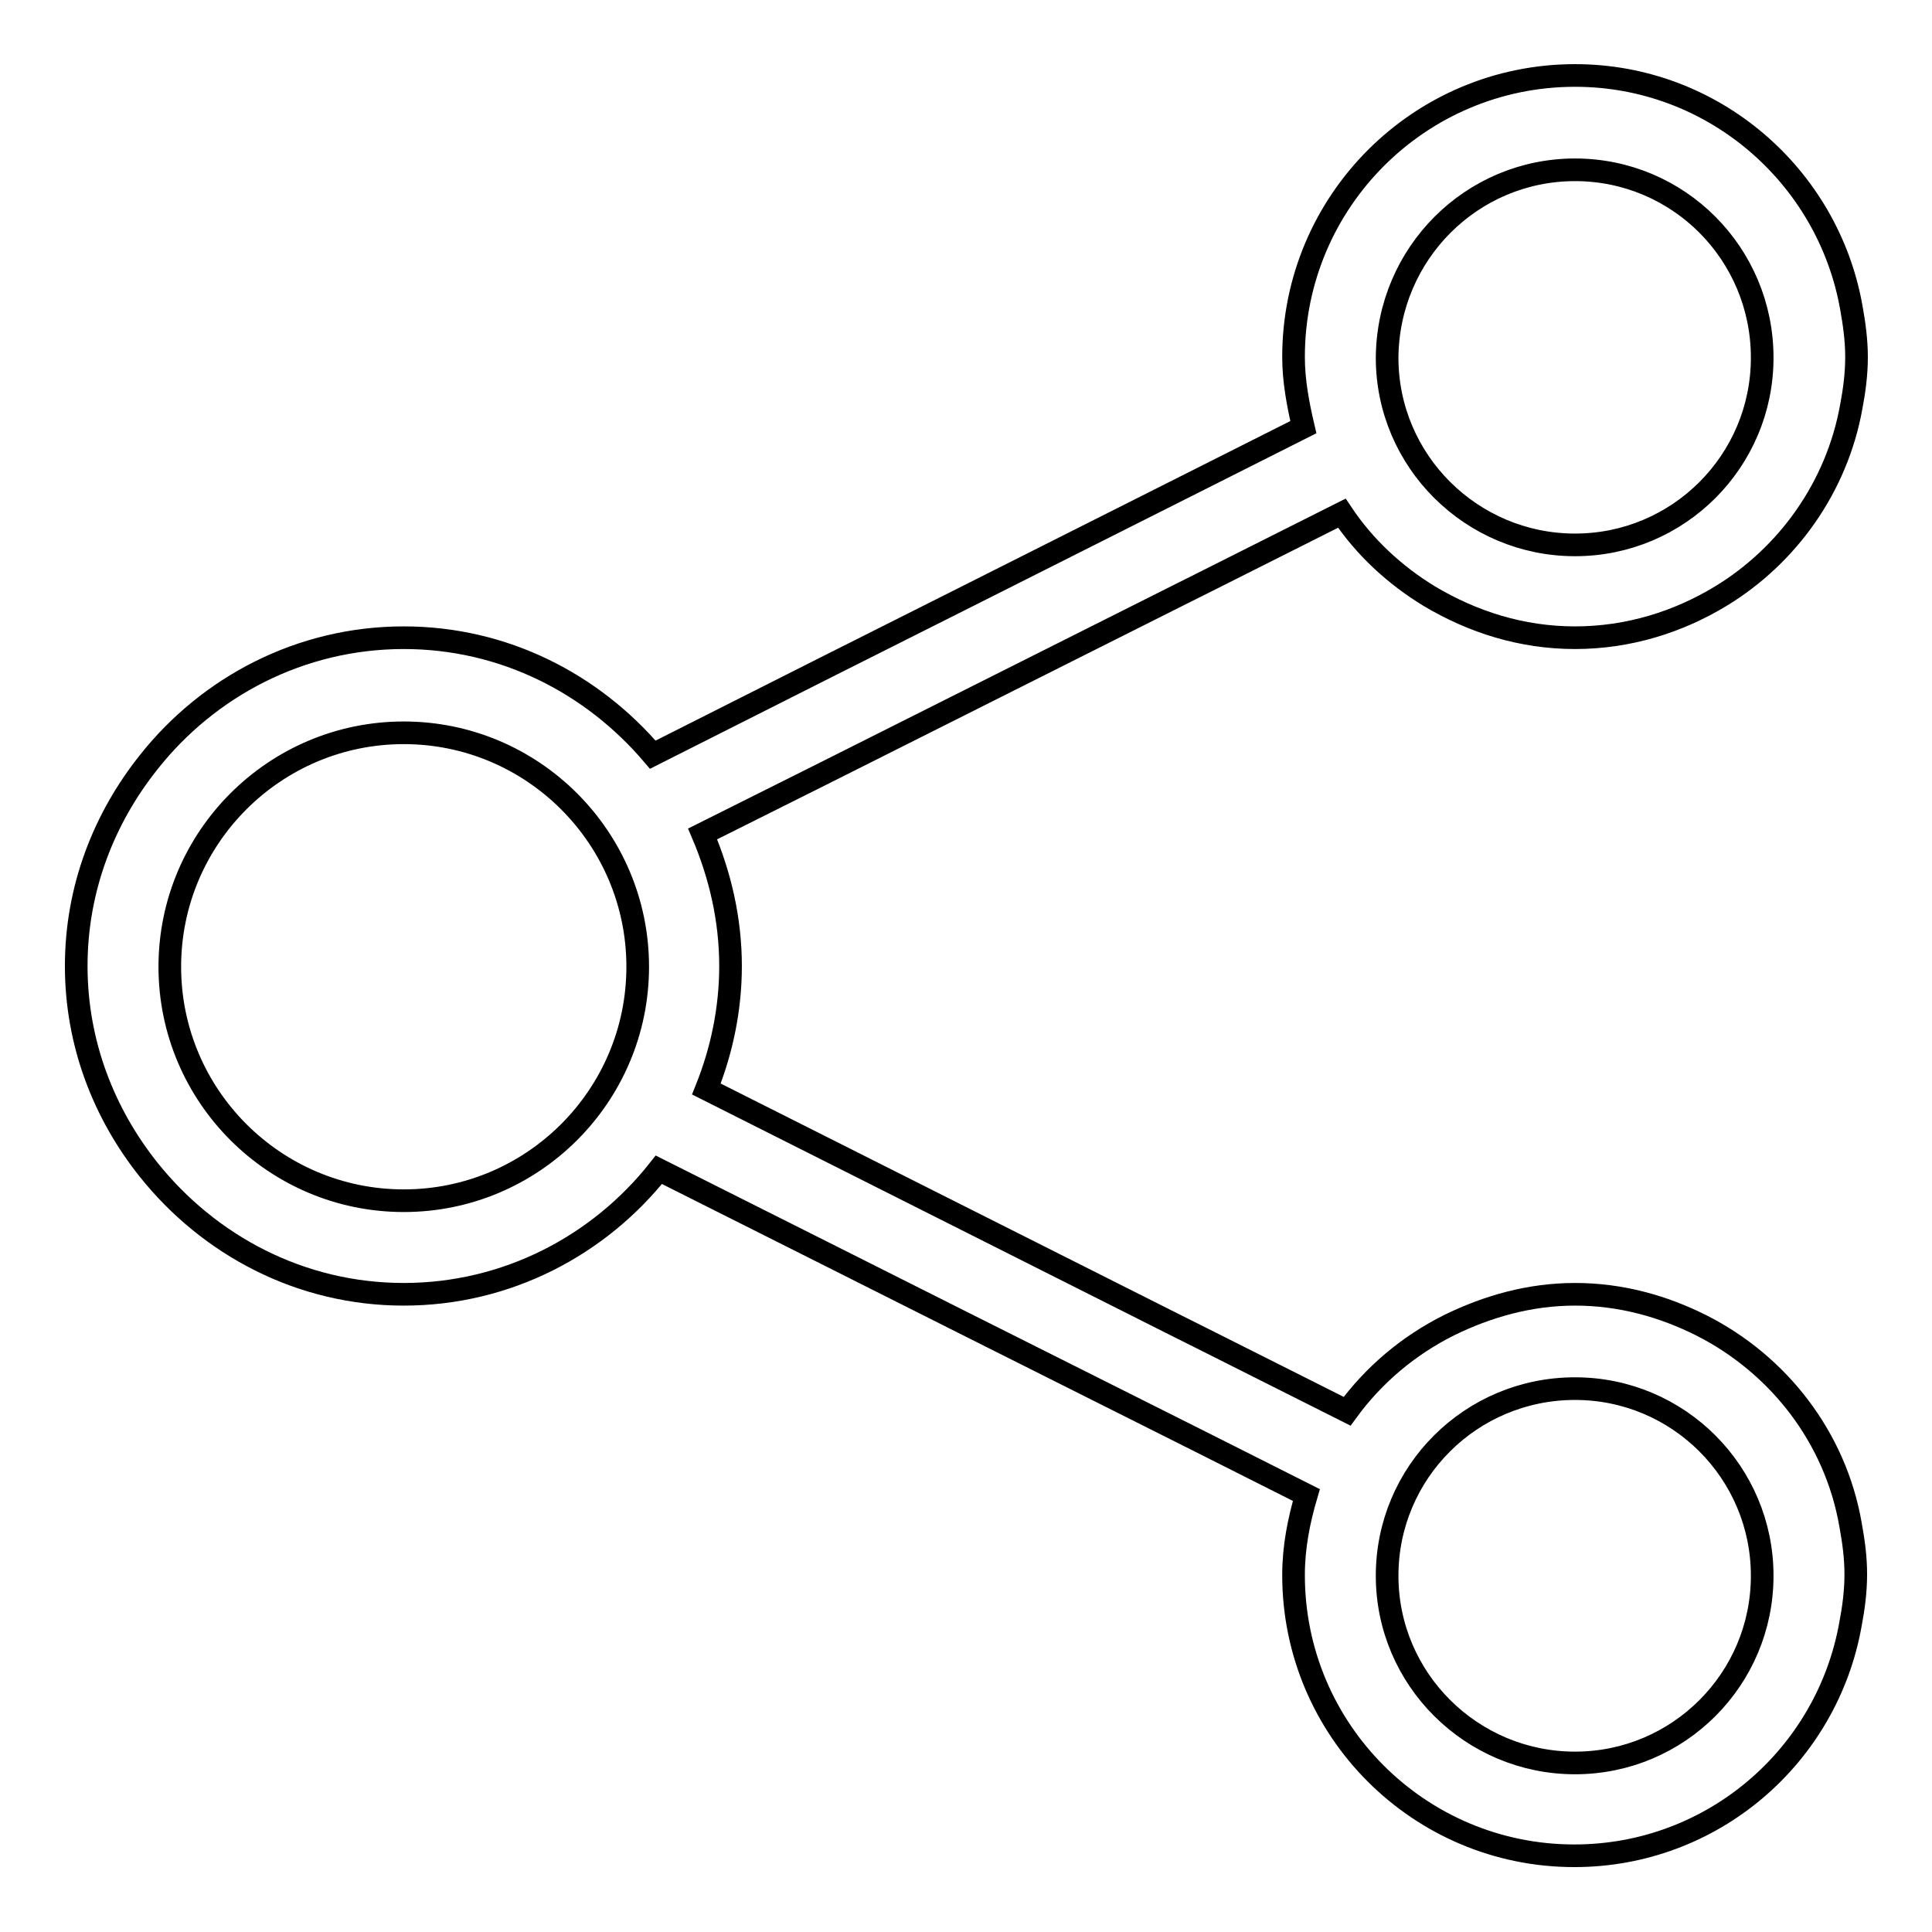 <?xml version="1.0" encoding="utf-8"?>
<!-- Svg Vector Icons : http://www.onlinewebfonts.com/icon -->
<!DOCTYPE svg PUBLIC "-//W3C//DTD SVG 1.1//EN" "http://www.w3.org/Graphics/SVG/1.1/DTD/svg11.dtd">
<svg version="1.1" xmlns="http://www.w3.org/2000/svg" xmlns:xlink="http://www.w3.org/1999/xlink" x="0px" y="0px" viewBox="0 0 256 256" enable-background="new 0 0 256 256" xml:space="preserve">
<g><g><path stroke-width="3" fill-opacity="0" stroke="#000000"  d="M225.4,175.6c-5-2.5-10.6-4.1-16.7-4.1c-6,0-11.6,1.6-16.7,4.1c-5.4,2.7-10,6.6-13.5,11.4l-19.5-9.8l-3.2-1.6l-46.5-23.4l-15.7-7.9c2-5,3.2-10.5,3.2-16.3c0-6.2-1.4-12.1-3.7-17.5l16.2-8.1L155.9,79l3.2-1.6l18.7-9.4c3,4.5,7,8.2,11.6,11c5.7,3.4,12.2,5.5,19.3,5.5c7.1,0,13.7-2.1,19.3-5.5c8.9-5.4,15.4-14.5,17.3-25.1c0.4-2.1,0.7-4.3,0.7-6.6c0-2.2-0.3-4.4-0.7-6.6C242.2,23.3,227,10,208.7,10c-20.6,0-37.3,16.7-37.3,37.3c0,3.2,0.6,6.3,1.3,9.3l-13.7,6.9L128.2,79l-18.9,9.5L86.5,100c-8-9.4-19.7-15.5-33-15.5c-13.7,0-25.9,6.5-33.8,16.5c-5.9,7.4-9.6,16.7-9.6,27c0,10.3,3.7,19.6,9.6,27c8,10,20.1,16.5,33.8,16.5c13.7,0,25.9-6.5,33.8-16.5l22.1,11.1l18.9,9.5L159,191l14.1,7.1c-1,3.4-1.7,6.9-1.7,10.6c0,20.6,16.7,37.2,37.2,37.2c18.3,0,33.5-13.2,36.6-30.7c0.4-2.1,0.7-4.3,0.7-6.6c0-2.3-0.3-4.4-0.7-6.6C243.2,190.5,235.7,180.8,225.4,175.6z M208.7,22.5c13.7,0,24.8,11.1,24.8,24.9c0,13.7-11.1,24.8-24.8,24.8c-13.7,0-24.9-11.1-24.9-24.8C183.9,33.6,195,22.5,208.7,22.5z M53.5,159.1c-17.1,0-31-13.9-31-31c0-17.1,13.9-31,31-31s31,13.9,31,31C84.5,145.2,70.6,159.1,53.5,159.1z M208.7,233.6c-13.7,0-24.9-11.1-24.9-24.8s11.1-24.8,24.9-24.8c13.7,0,24.8,11.1,24.8,24.8C233.5,222.5,222.4,233.6,208.7,233.6z"/></g></g>
</svg>